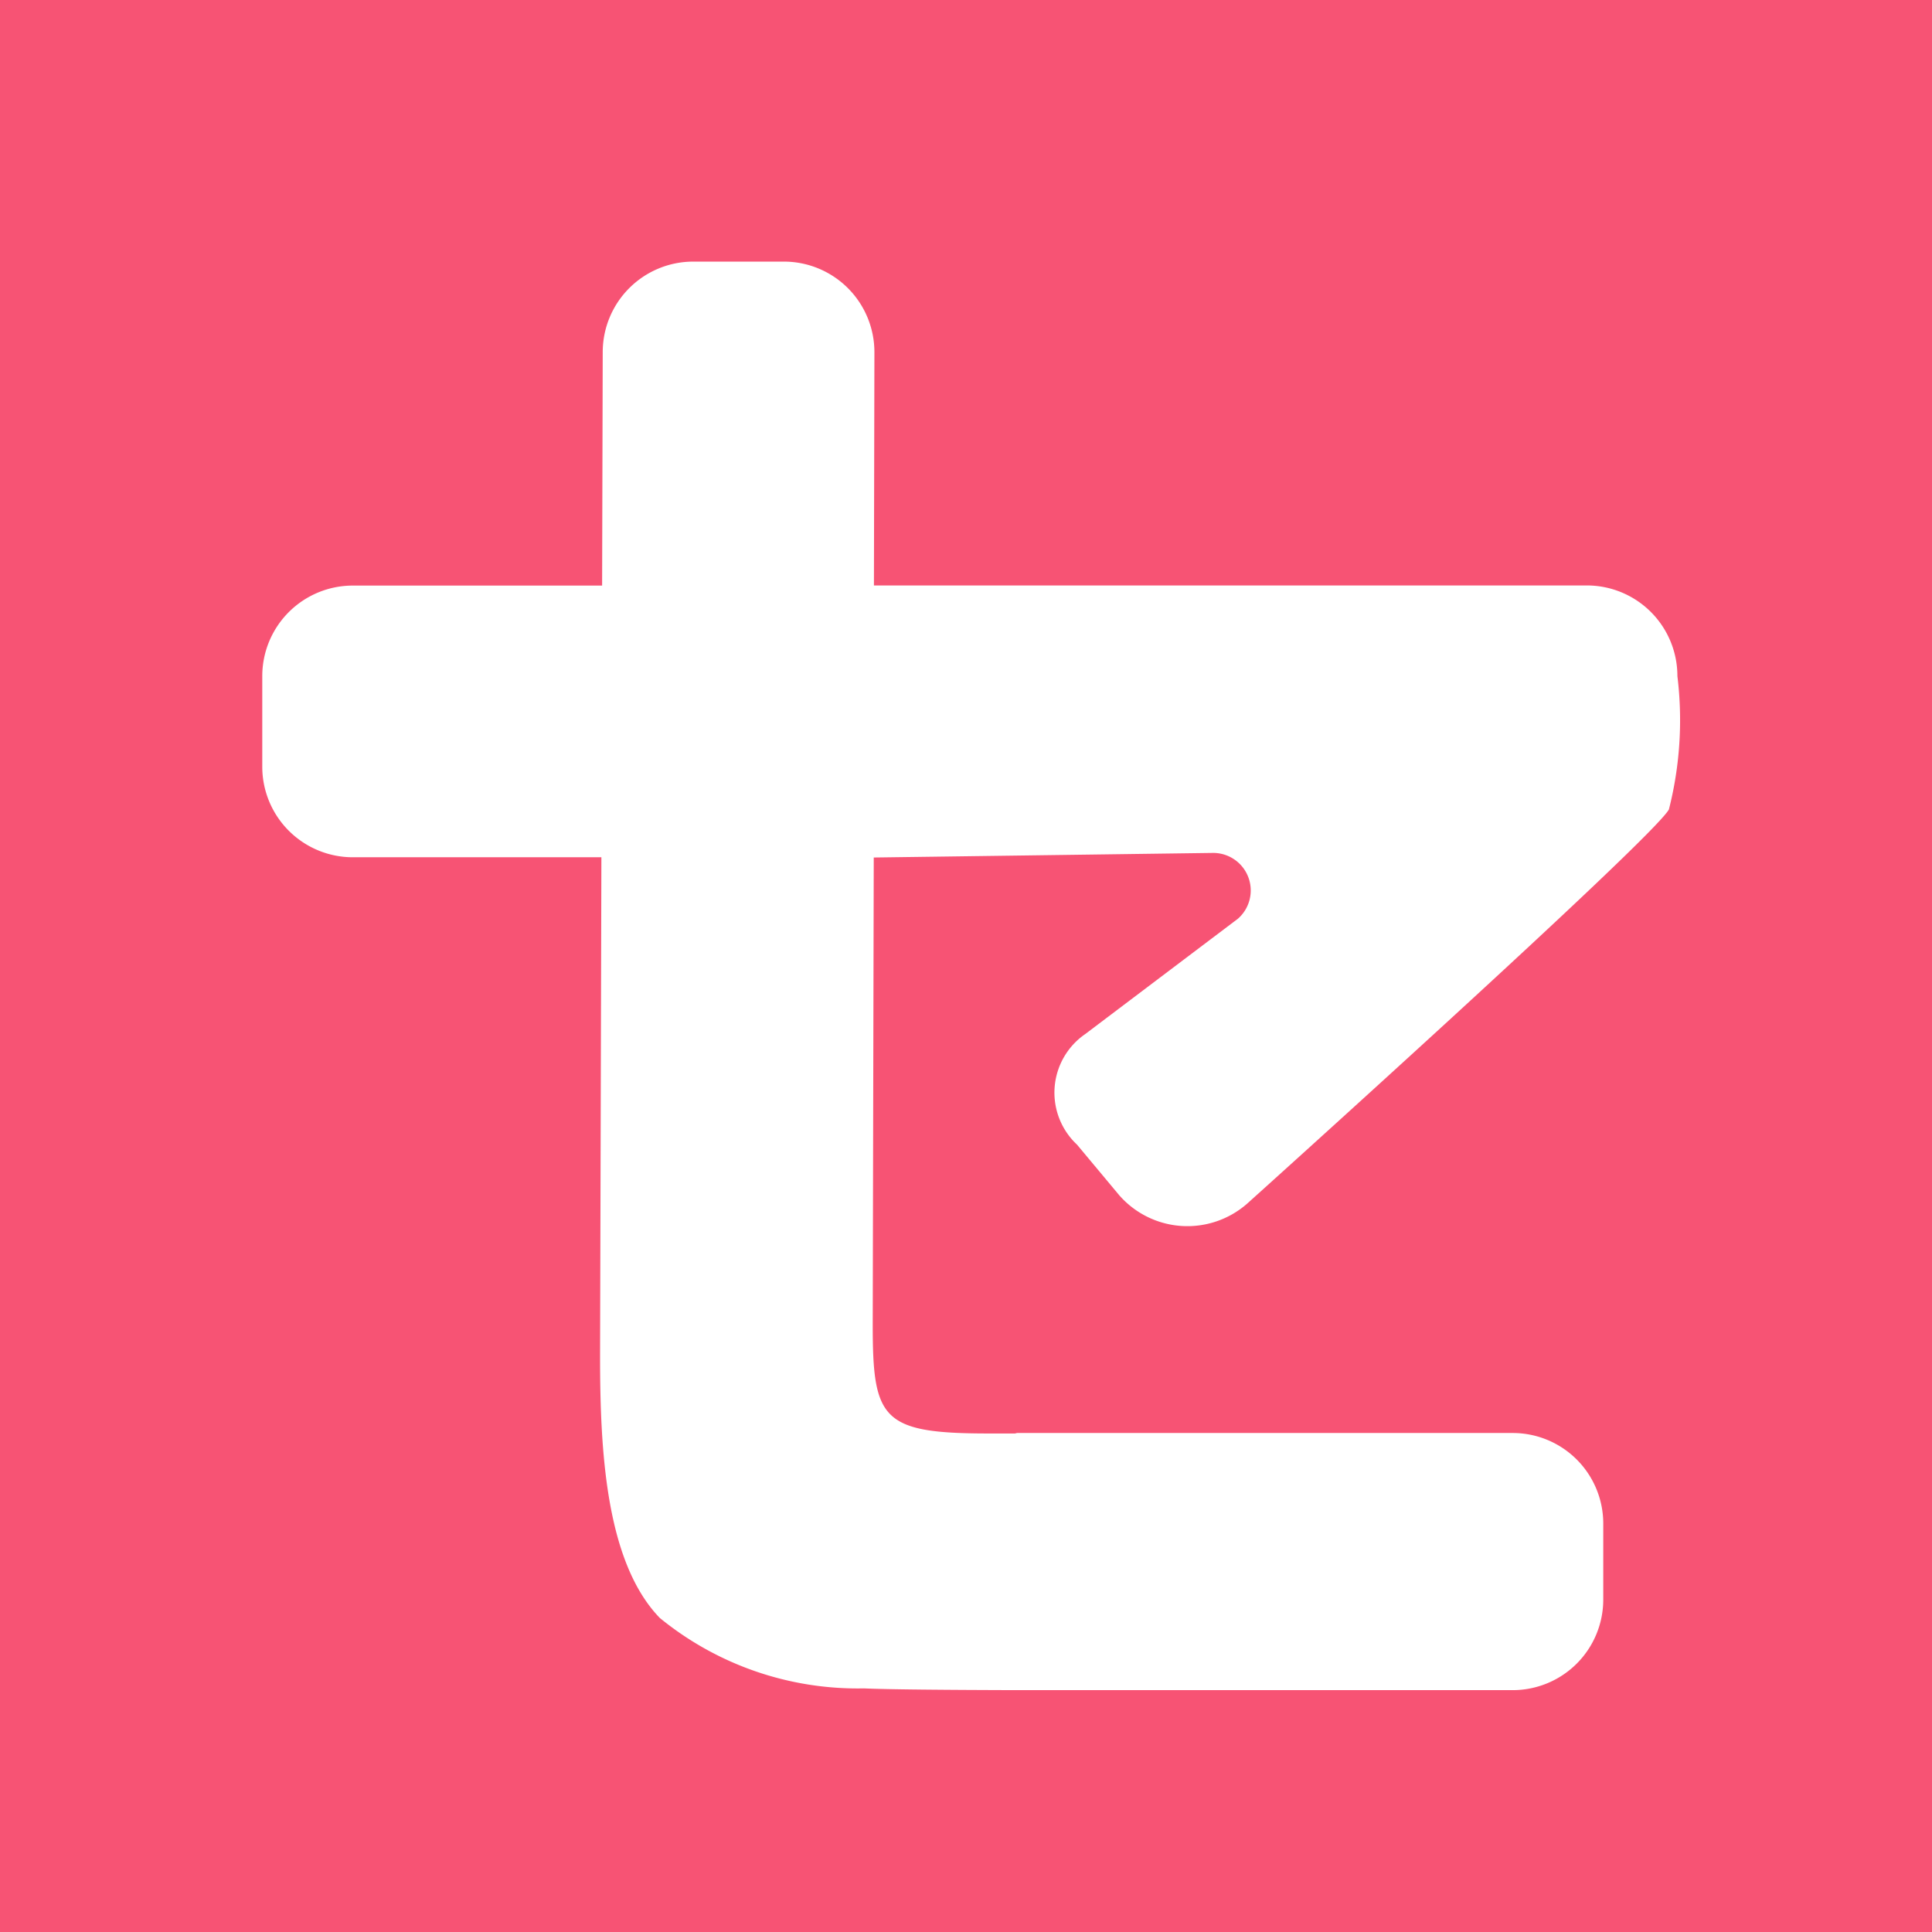 <svg id="favicon" xmlns="http://www.w3.org/2000/svg" width="32" height="32" viewBox="0 0 32 32">
  <rect x="0" y="0" width="32" height="32" fill="#333333" stroke="none"/>
  <defs>
    <style>
      .cls-1 {
        fill: #f57;
        opacity: 0.96;
      }

      .cls-2 {
        fill: #fff;
      }
    </style>
  </defs>
  <path id="パス_33" data-name="パス 33" class="cls-1" d="M0,0H32V32H0Z"/>
  <path id="パス_17" data-name="パス 17" class="cls-2" d="M1695.348,765.778h-11.8l.008-3.859a1.5,1.5,0,0,0-1.5-1.505h-1.5a1.5,1.5,0,0,0-1.5,1.5l-.01,3.866h-4.129a1.5,1.5,0,0,0-1.5,1.5v1.5a1.5,1.5,0,0,0,1.5,1.5h4.117l-.022,8.257c0,1.545.087,3.41.99,4.343a5.181,5.181,0,0,0,3.381,1.166c.362.017,1.333.026,2.533.029h8.212a1.5,1.5,0,0,0,1.5-1.5v-1.259a1.5,1.5,0,0,0-1.5-1.5h-8.206c-.015,0-.026.008-.041.008h-.429c-1.778,0-1.924-.233-1.924-1.807l.017-7.733,5.622-.076a.622.622,0,0,1,.411,1.089l-2.531,1.912a1.178,1.178,0,0,0-.135,1.831l.7.839a1.5,1.5,0,0,0,2.12.136s6.692-6.019,6.983-6.526a6,6,0,0,0,.141-2.209A1.5,1.5,0,0,0,1695.348,765.778Z" transform="translate(-1669.073 -756.081)"/>
</svg>
